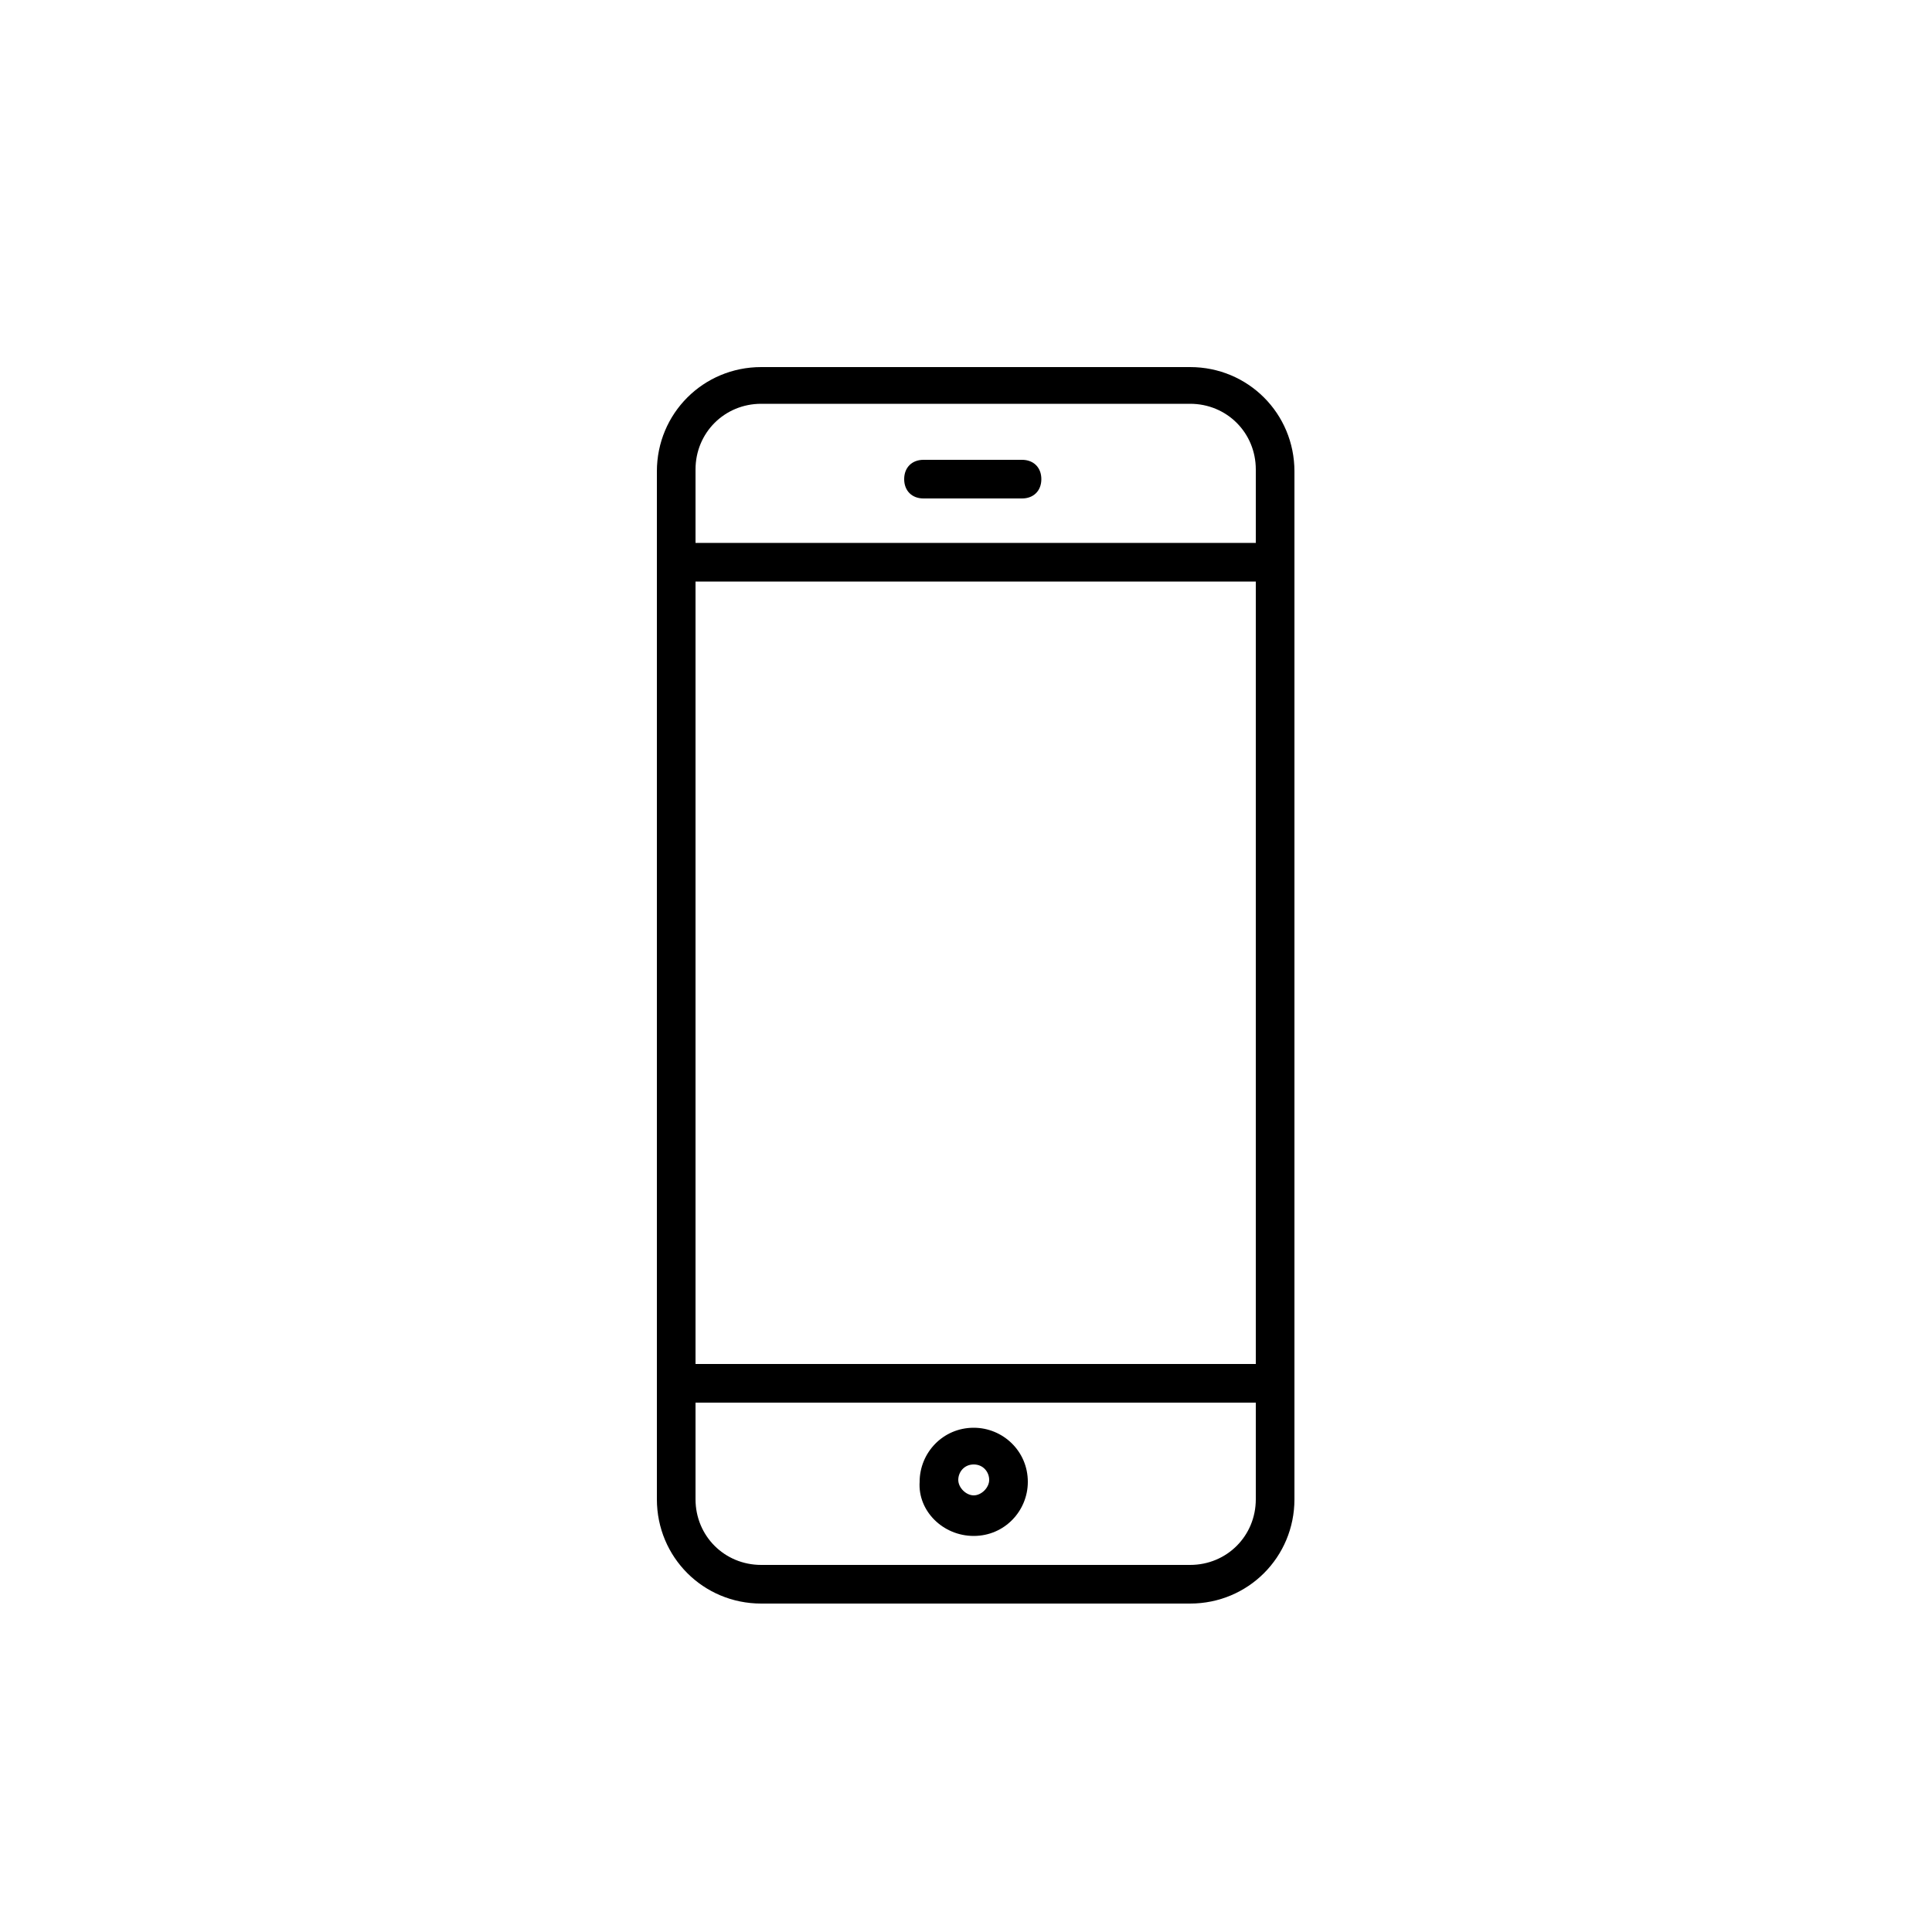 <?xml version="1.0" encoding="utf-8"?>
<!-- Generator: Adobe Illustrator 21.1.0, SVG Export Plug-In . SVG Version: 6.00 Build 0)  -->
<svg version="1.1" id="Layer_1" xmlns="http://www.w3.org/2000/svg" xmlns:xlink="http://www.w3.org/1999/xlink" x="0px" y="0px"
	 viewBox="0 0 100 100" style="enable-background:new 0 0 100 100;" xml:space="preserve">
<path d="M61.6,19H39.4c-3,0-5.4,2.4-5.4,5.4v53.2c0,3,2.4,5.4,5.4,5.4h22.2c3,0,5.4-2.4,5.4-5.4V24.4C67,21.4,64.6,19,61.6,19z
	 M65,77.6c0,1.9-1.5,3.4-3.4,3.4H39.4c-1.9,0-3.4-1.5-3.4-3.4v-5h29V77.6z M65,70.6H36V30.1h29V70.6z M65,28.1H36v-3.8
	c0-1.9,1.5-3.4,3.4-3.4h22.2c1.9,0,3.4,1.5,3.4,3.4V28.1z M50.4,79.5c1.6,0,2.8-1.3,2.8-2.8c0-1.6-1.3-2.8-2.8-2.8
	c-1.6,0-2.8,1.3-2.8,2.8C47.5,78.2,48.8,79.5,50.4,79.5z M50.4,75.8c0.5,0,0.8,0.4,0.8,0.8s-0.4,0.8-0.8,0.8s-0.8-0.4-0.8-0.8
	S49.9,75.8,50.4,75.8z M52.9,23.8h-5.1c-0.6,0-1,0.4-1,1s0.4,1,1,1h5.1c0.6,0,1-0.4,1-1S53.5,23.8,52.9,23.8z"/>
</svg>

